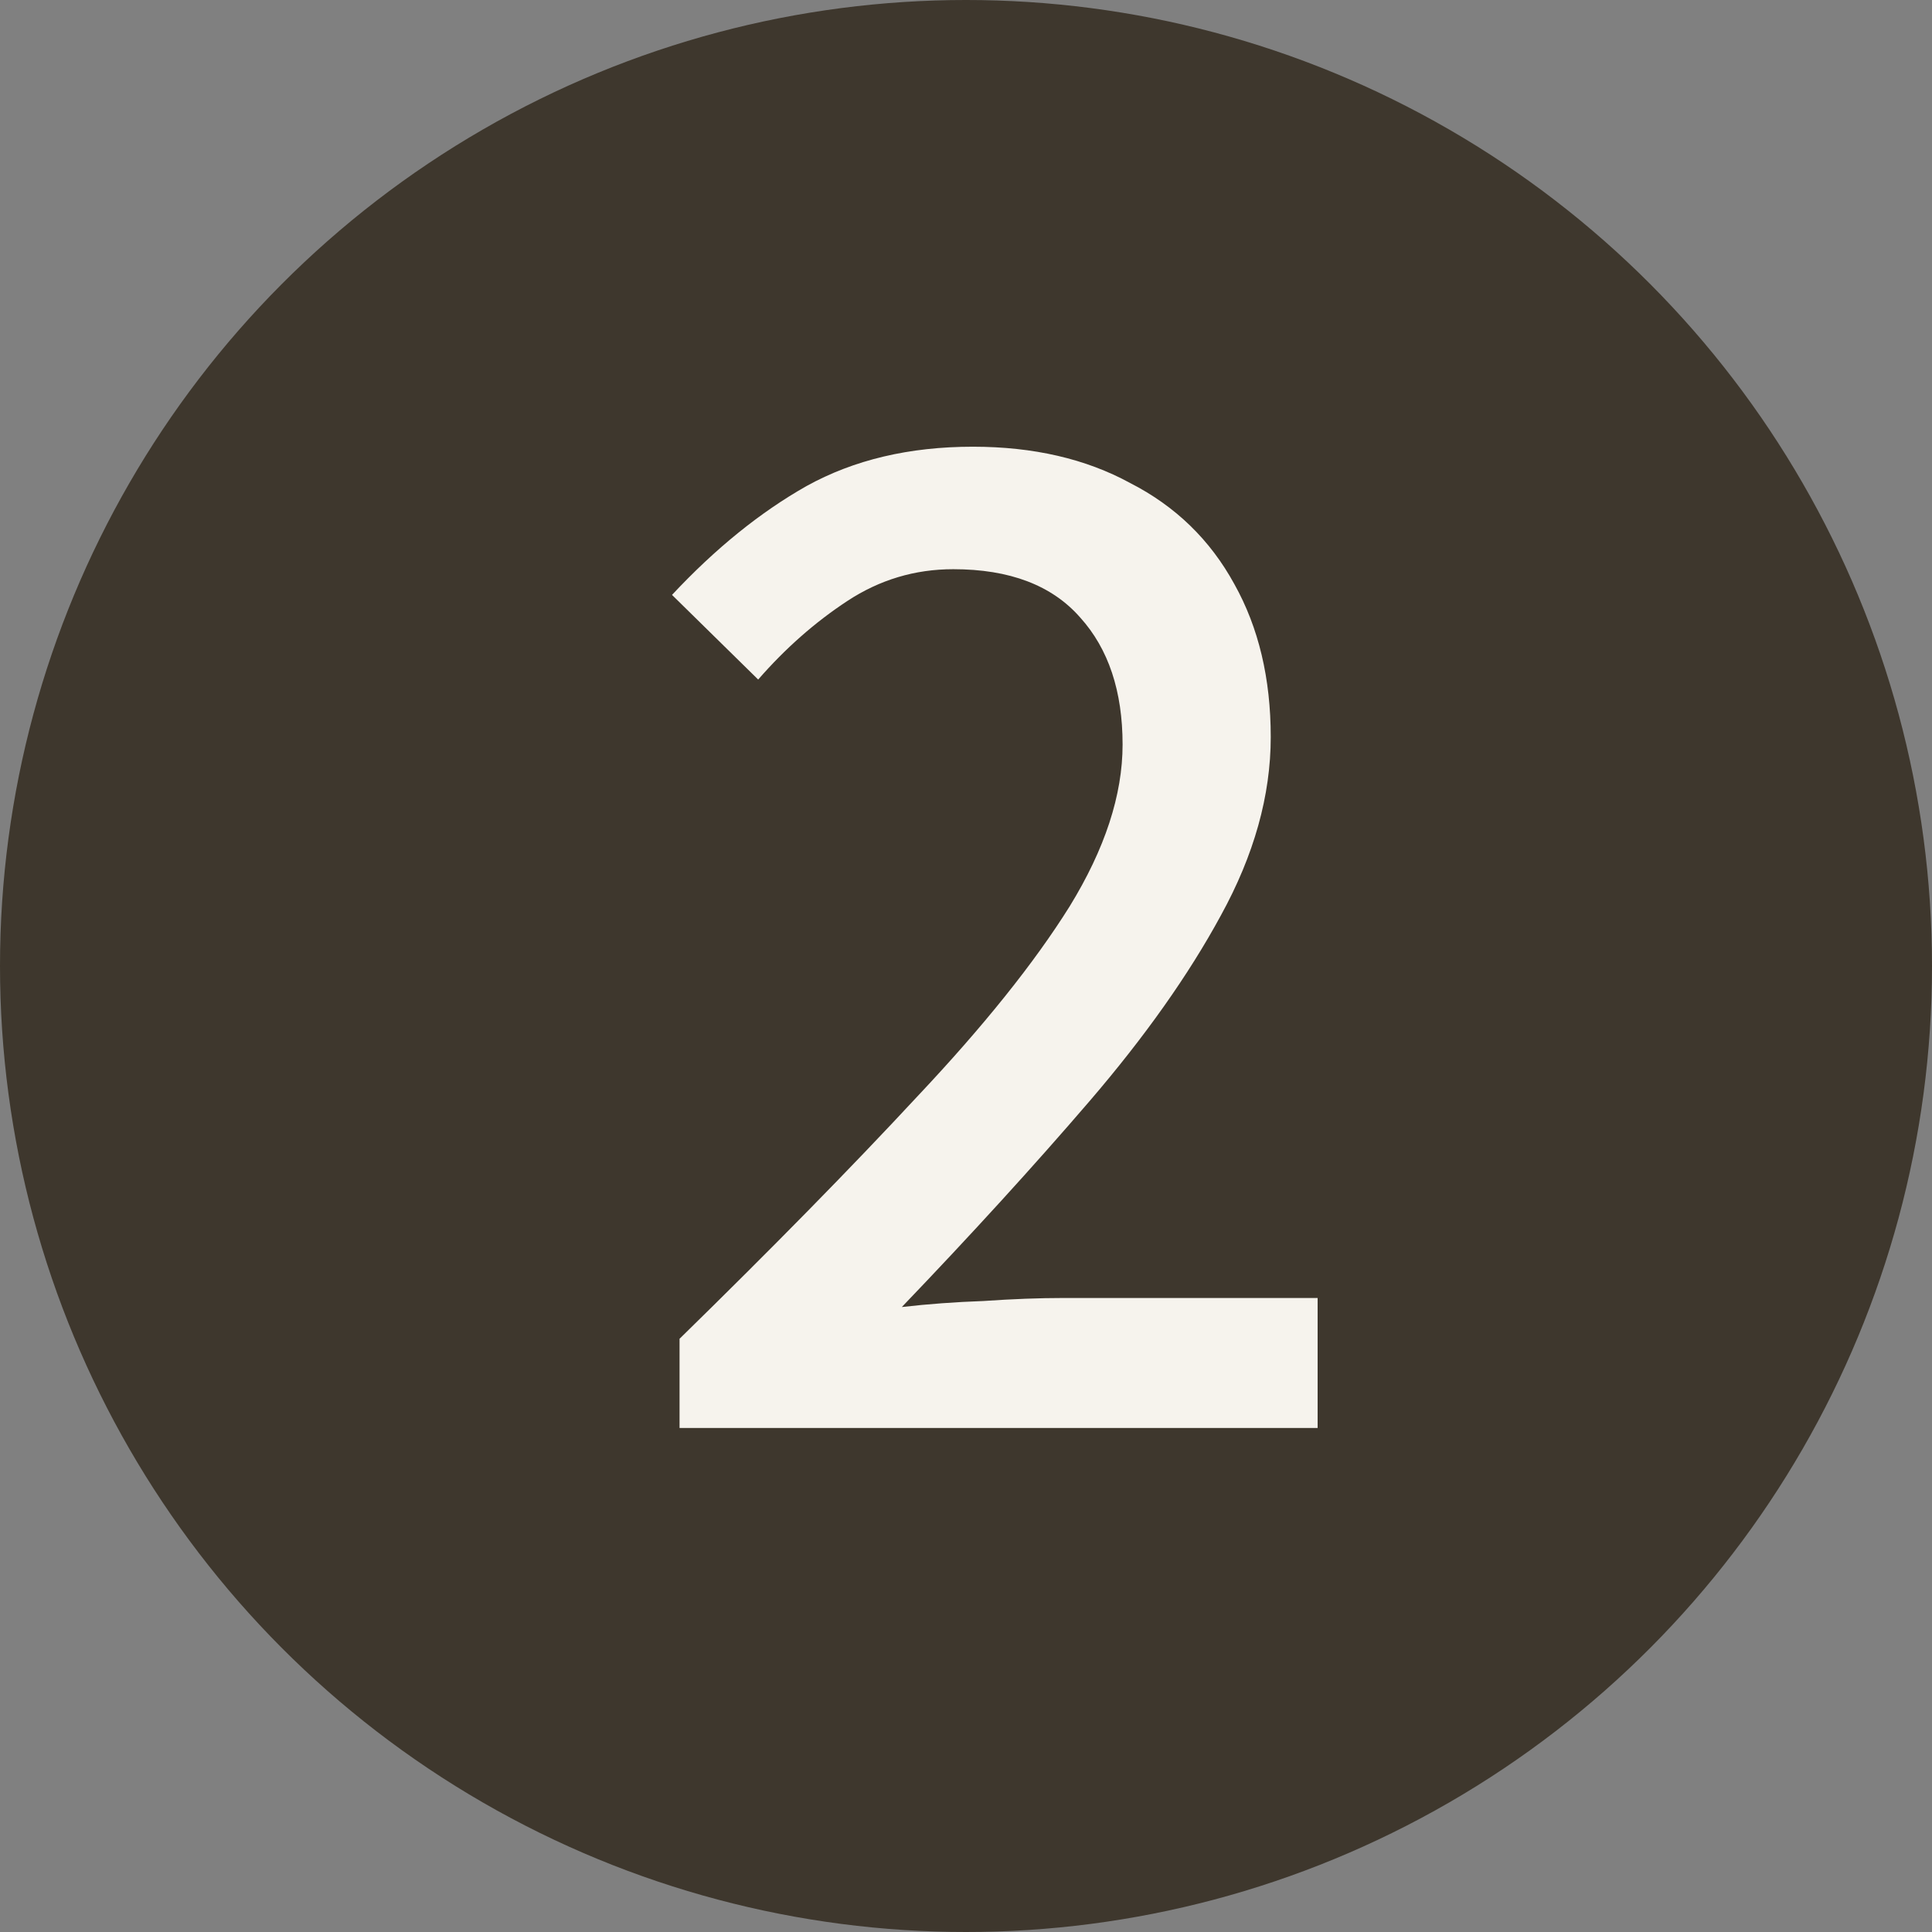 <svg width="60" height="60" viewBox="0 0 60 60" fill="none" xmlns="http://www.w3.org/2000/svg">
<rect x="0" y="0" width="60" height="60" fill="#808080" stroke="none"/>
<circle cx="30" cy="30" r="30" fill="#3E372D"/>
<path d="M21.104 44.348V41.577C23.984 38.76 26.442 36.256 28.477 34.064C30.543 31.873 32.123 29.901 33.219 28.148C34.315 26.363 34.863 24.689 34.863 23.123C34.863 21.464 34.424 20.15 33.548 19.179C32.671 18.177 31.357 17.677 29.604 17.677C28.414 17.677 27.318 18.005 26.317 18.663C25.315 19.32 24.391 20.134 23.546 21.104L20.87 18.475C22.216 17.035 23.609 15.908 25.049 15.094C26.52 14.28 28.242 13.873 30.214 13.873C32.092 13.873 33.72 14.249 35.097 15C36.506 15.72 37.586 16.769 38.337 18.146C39.089 19.492 39.464 21.073 39.464 22.889C39.464 24.704 38.948 26.551 37.915 28.43C36.913 30.276 35.551 32.202 33.83 34.205C32.108 36.209 30.167 38.337 28.007 40.591C28.821 40.497 29.666 40.435 30.543 40.404C31.45 40.341 32.28 40.31 33.031 40.31H40.92V44.348H21.104Z" fill="#F6F3ED"/>
</svg>
